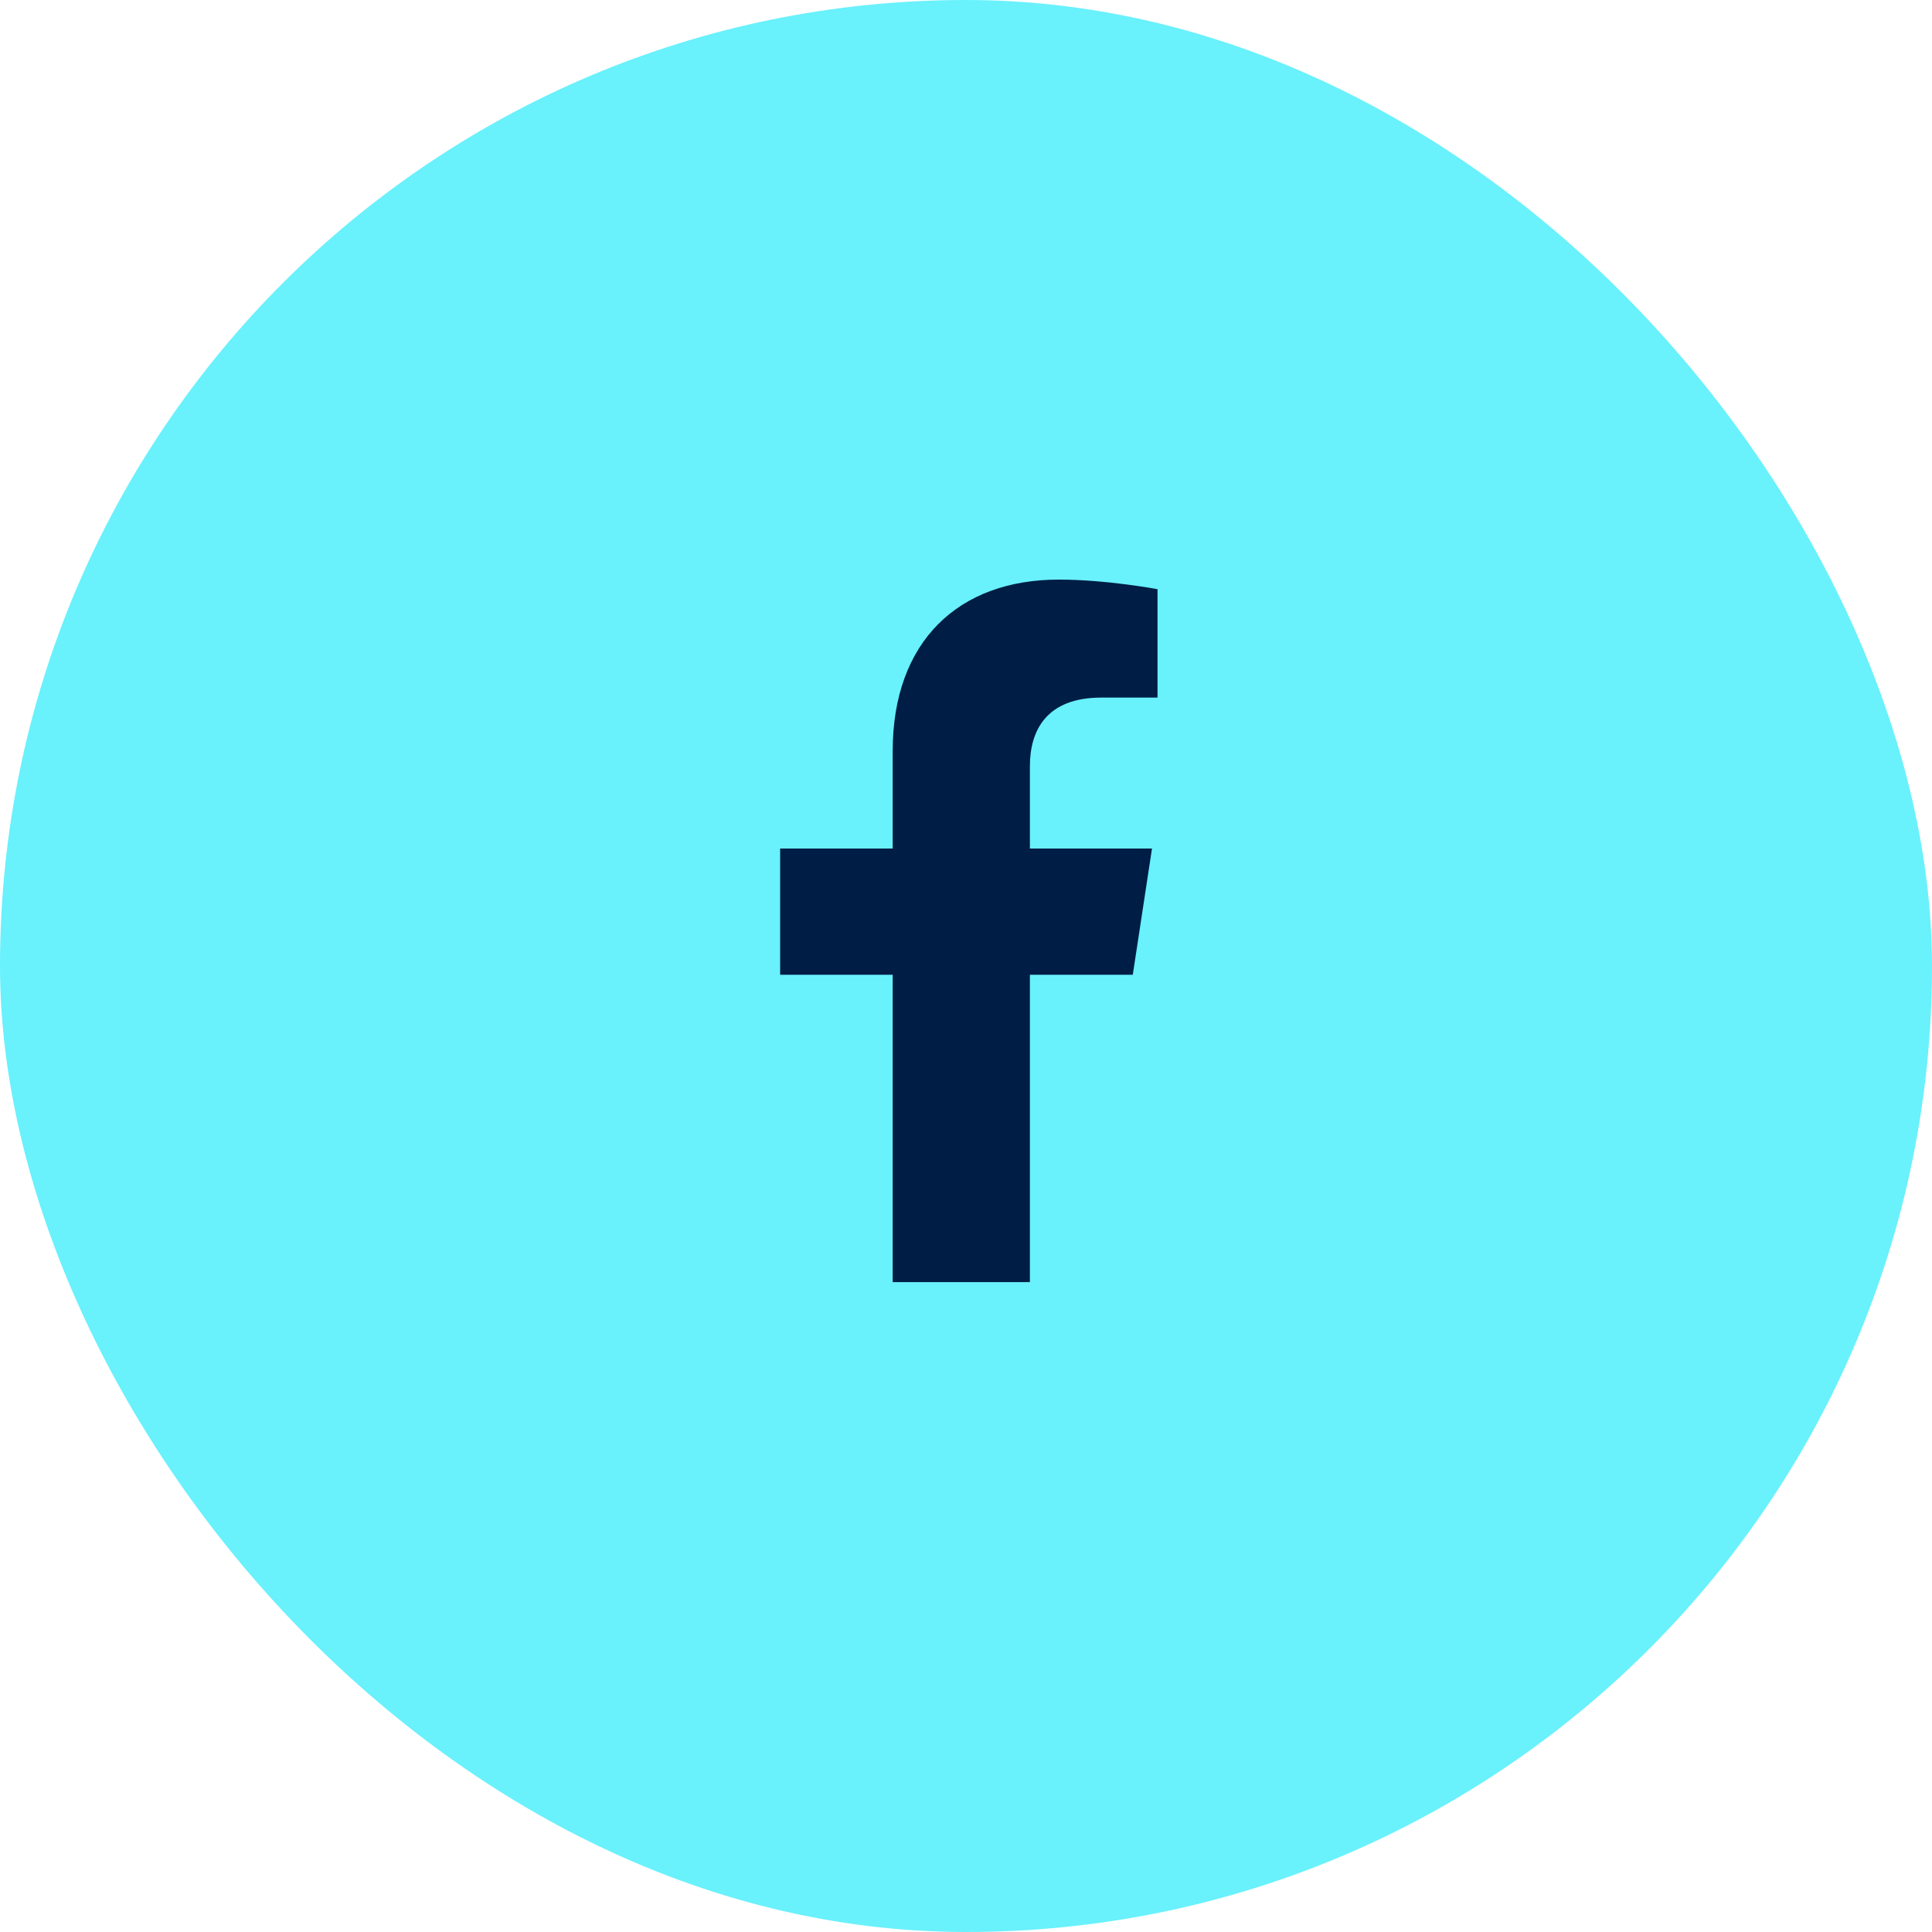 <?xml version="1.0" encoding="UTF-8"?>
<svg xmlns="http://www.w3.org/2000/svg" width="55" height="55" viewBox="0 0 55 55" fill="none">
  <rect width="55" height="55" rx="27.5" fill="#69F1FC"></rect>
  <path d="M32.248 27.75H29.319V36.5H25.413V27.75H22.209V24.156H25.413V21.383C25.413 18.258 27.288 16.5 30.139 16.5C31.506 16.5 32.952 16.773 32.952 16.773V19.859H31.35C29.788 19.859 29.319 20.797 29.319 21.812V24.156H32.795L32.248 27.75Z" fill="#001E45"></path>
</svg>
